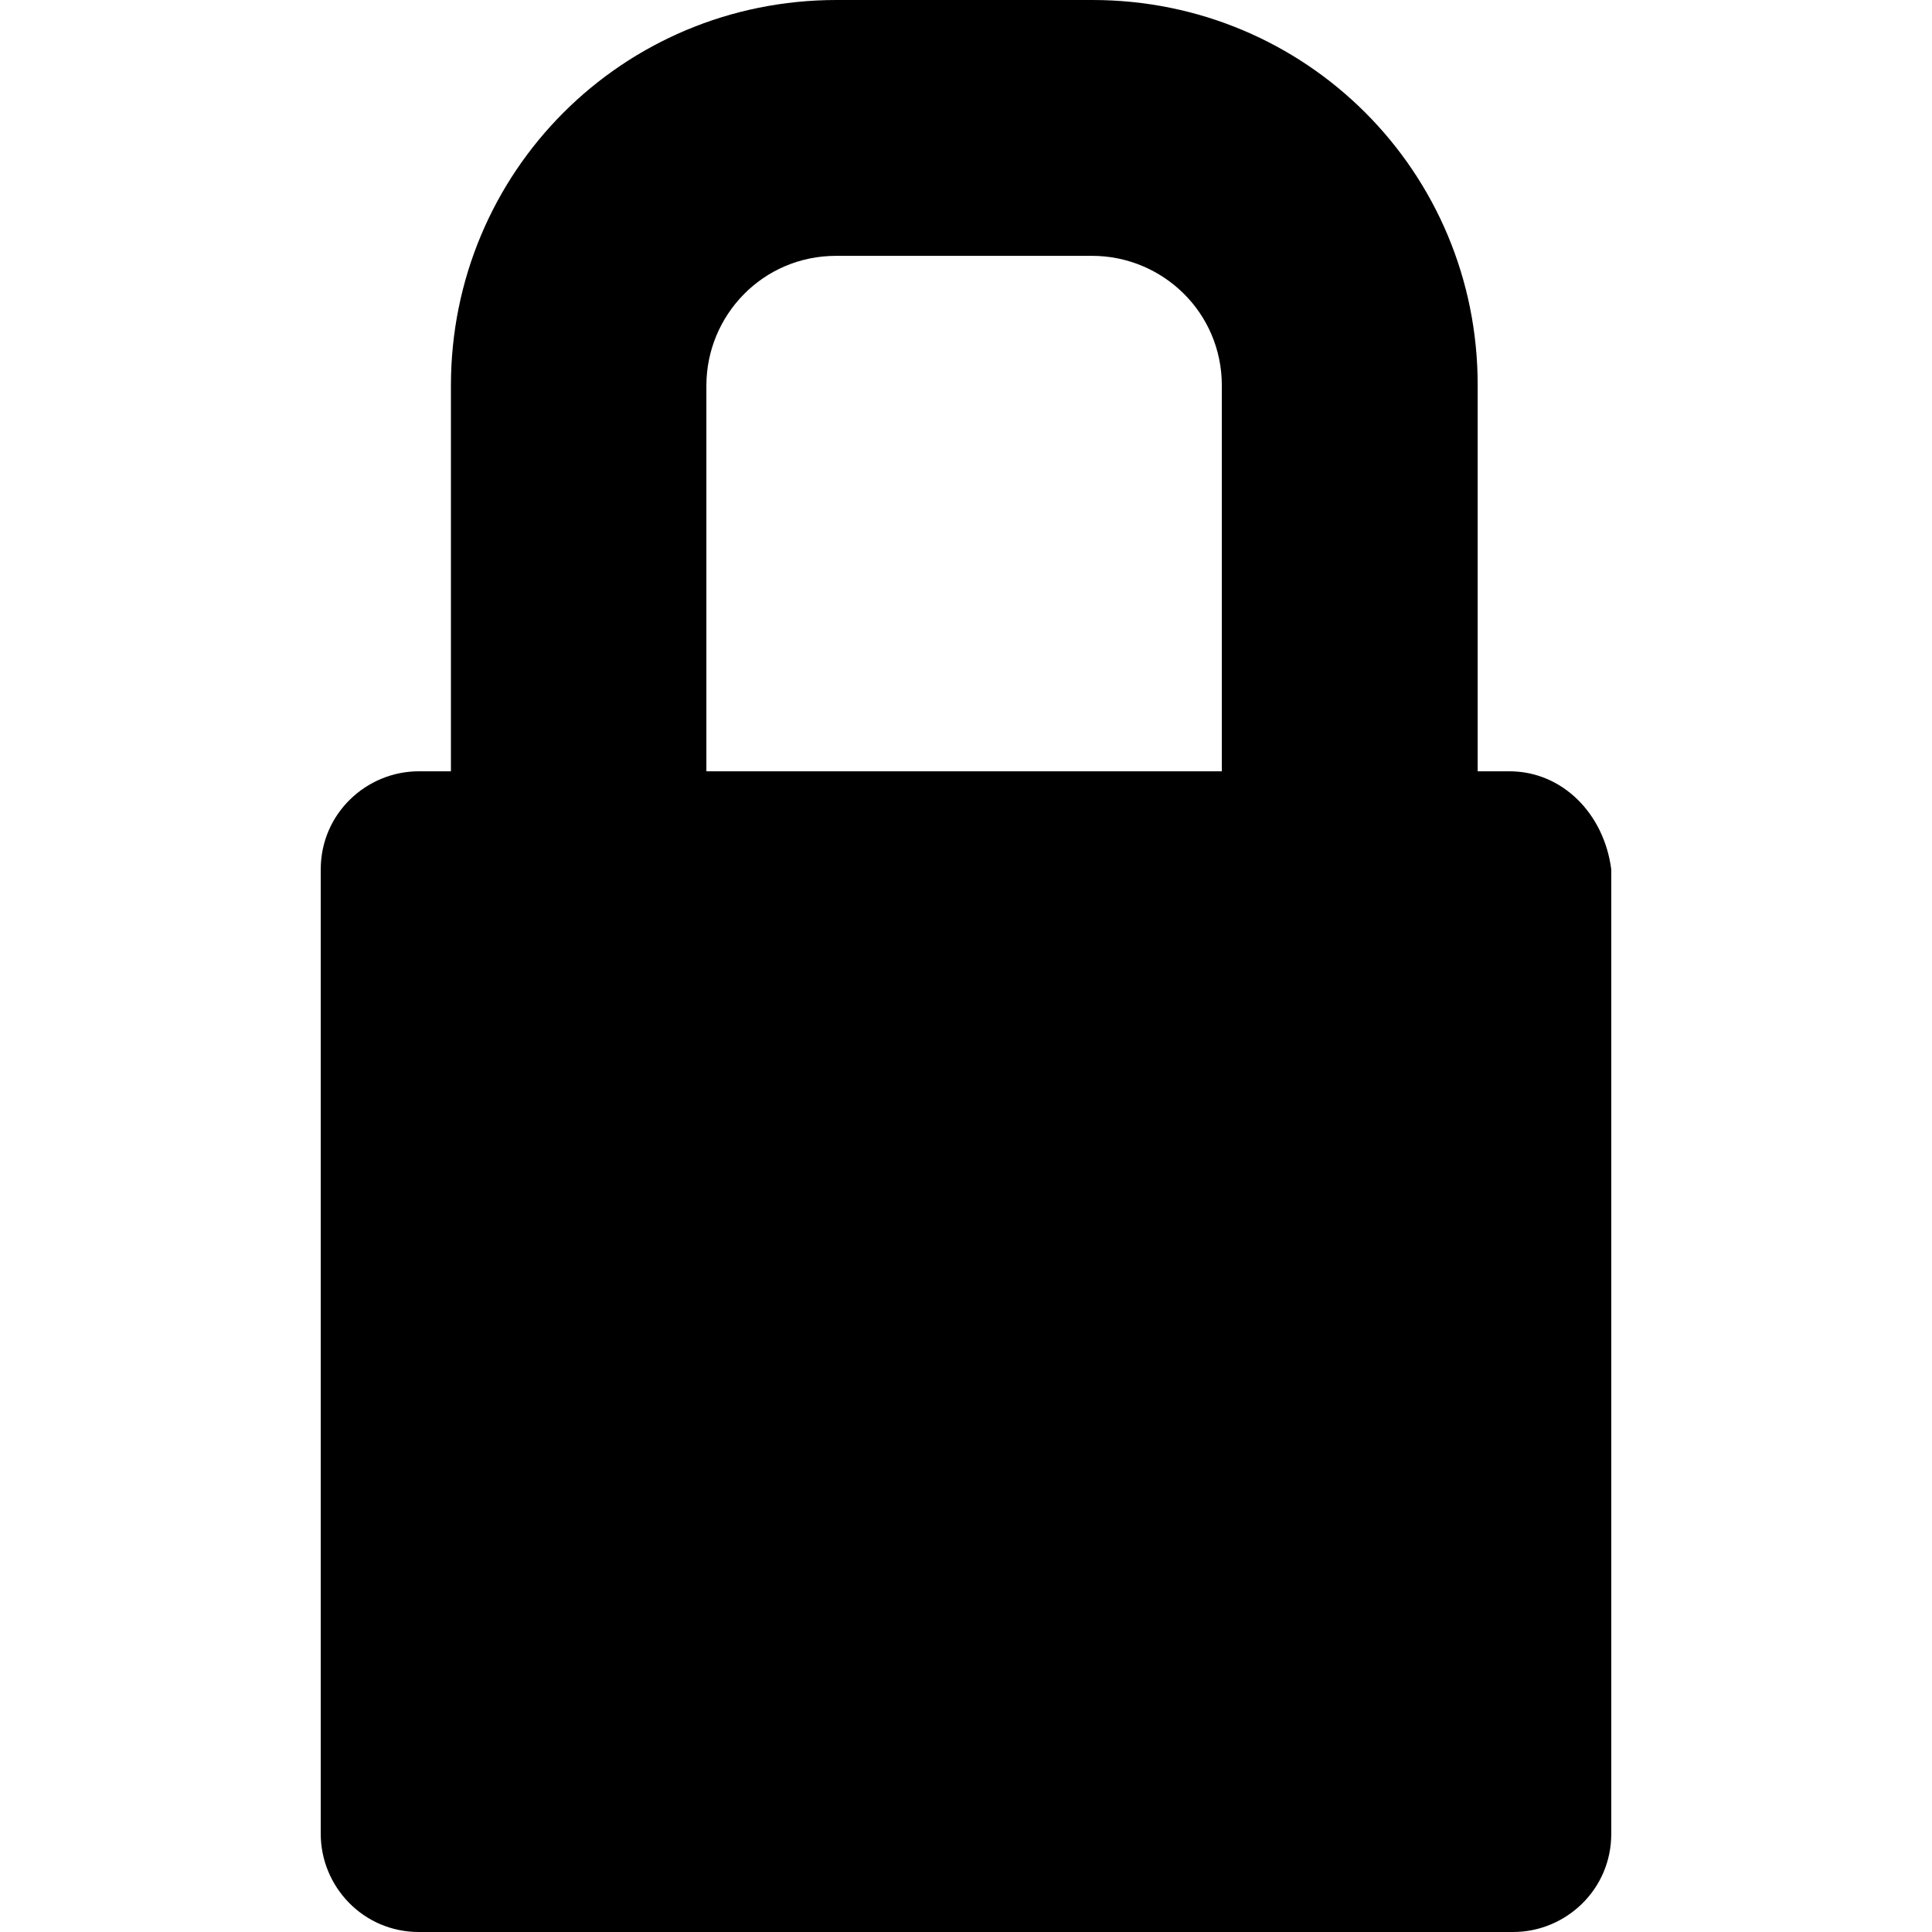 <?xml version="1.0" encoding="utf-8"?>
<!-- Generator: Adobe Illustrator 24.1.1, SVG Export Plug-In . SVG Version: 6.00 Build 0)  -->
<svg version="1.1" id="Layer_1" xmlns="http://www.w3.org/2000/svg" xmlns:xlink="http://www.w3.org/1999/xlink" x="0px" y="0px"
	 viewBox="0 0 512 512" style="enable-background:new 0 0 512 512;" xml:space="preserve">
<g id="XMLID_1_">
	<path id="XMLID_5_" d="M400,204.4h-8.4V102.2C391.7,45.5,346.1,0,289.5,0h-67.8c-56.7,0-102.2,45.5-102.2,102.2v102.2H111
		c-13.9,0-26,11.2-26,26V486c0,13.9,11.2,26,26,26H401c13.9,0,26-11.2,26-26V230.4C425.1,215.6,414,204.4,400,204.4z M187.2,102.2
		c0-18.6,14.9-34.4,34.4-34.4h67.8c18.6,0,34.4,14.9,34.4,34.4v102.2H187.2V102.2z"/>
</g>
</svg>
